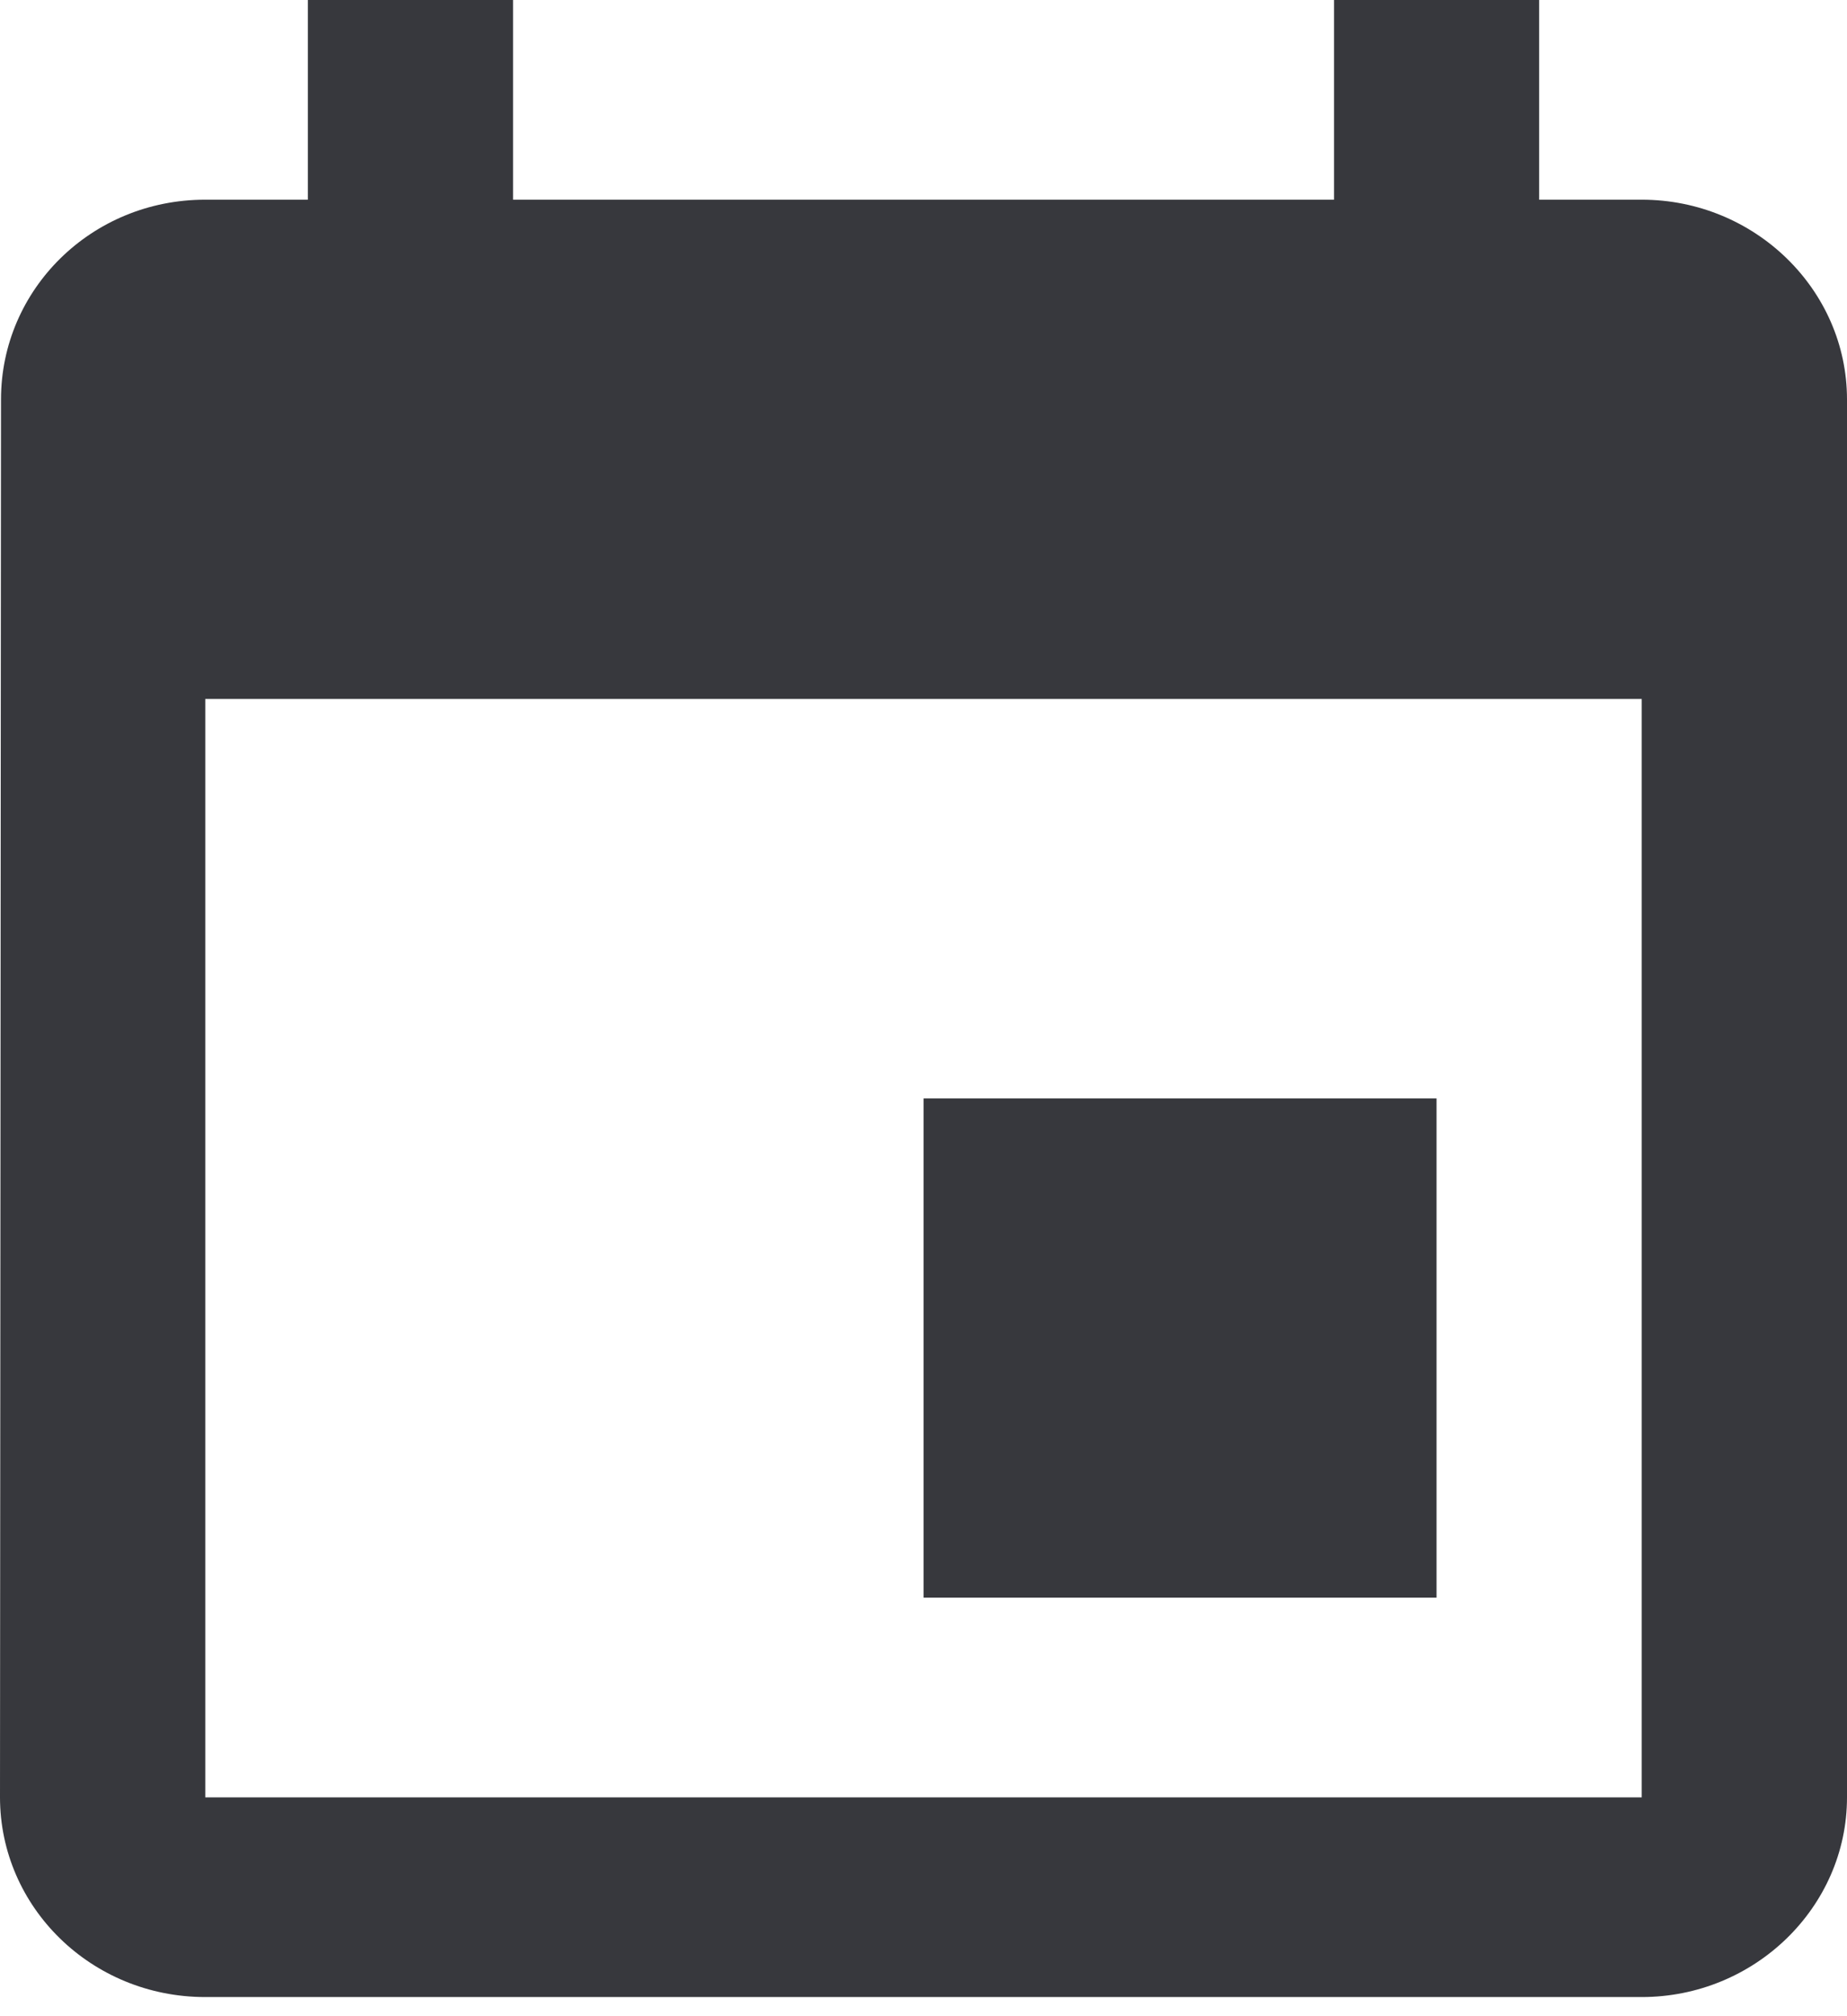 <svg xmlns="http://www.w3.org/2000/svg" width="22" height="24" fill="none" viewBox="0 0 22 24">
  <path fill="#37383D" d="M17.111 13.075h-6.11v5.943h6.11v-5.943ZM15.89 0v2.377H6.111V0H3.667v2.377H2.444c-1.356 0-2.432 1.07-2.432 2.377L0 21.394c0 1.308 1.088 2.378 2.444 2.378h17.111c1.345 0 2.445-1.07 2.445-2.377V4.755c0-1.308-1.1-2.378-2.445-2.378h-1.222V0H15.89Zm3.667 21.395H2.445V8.32h17.11v13.075Z"/>
</svg>
